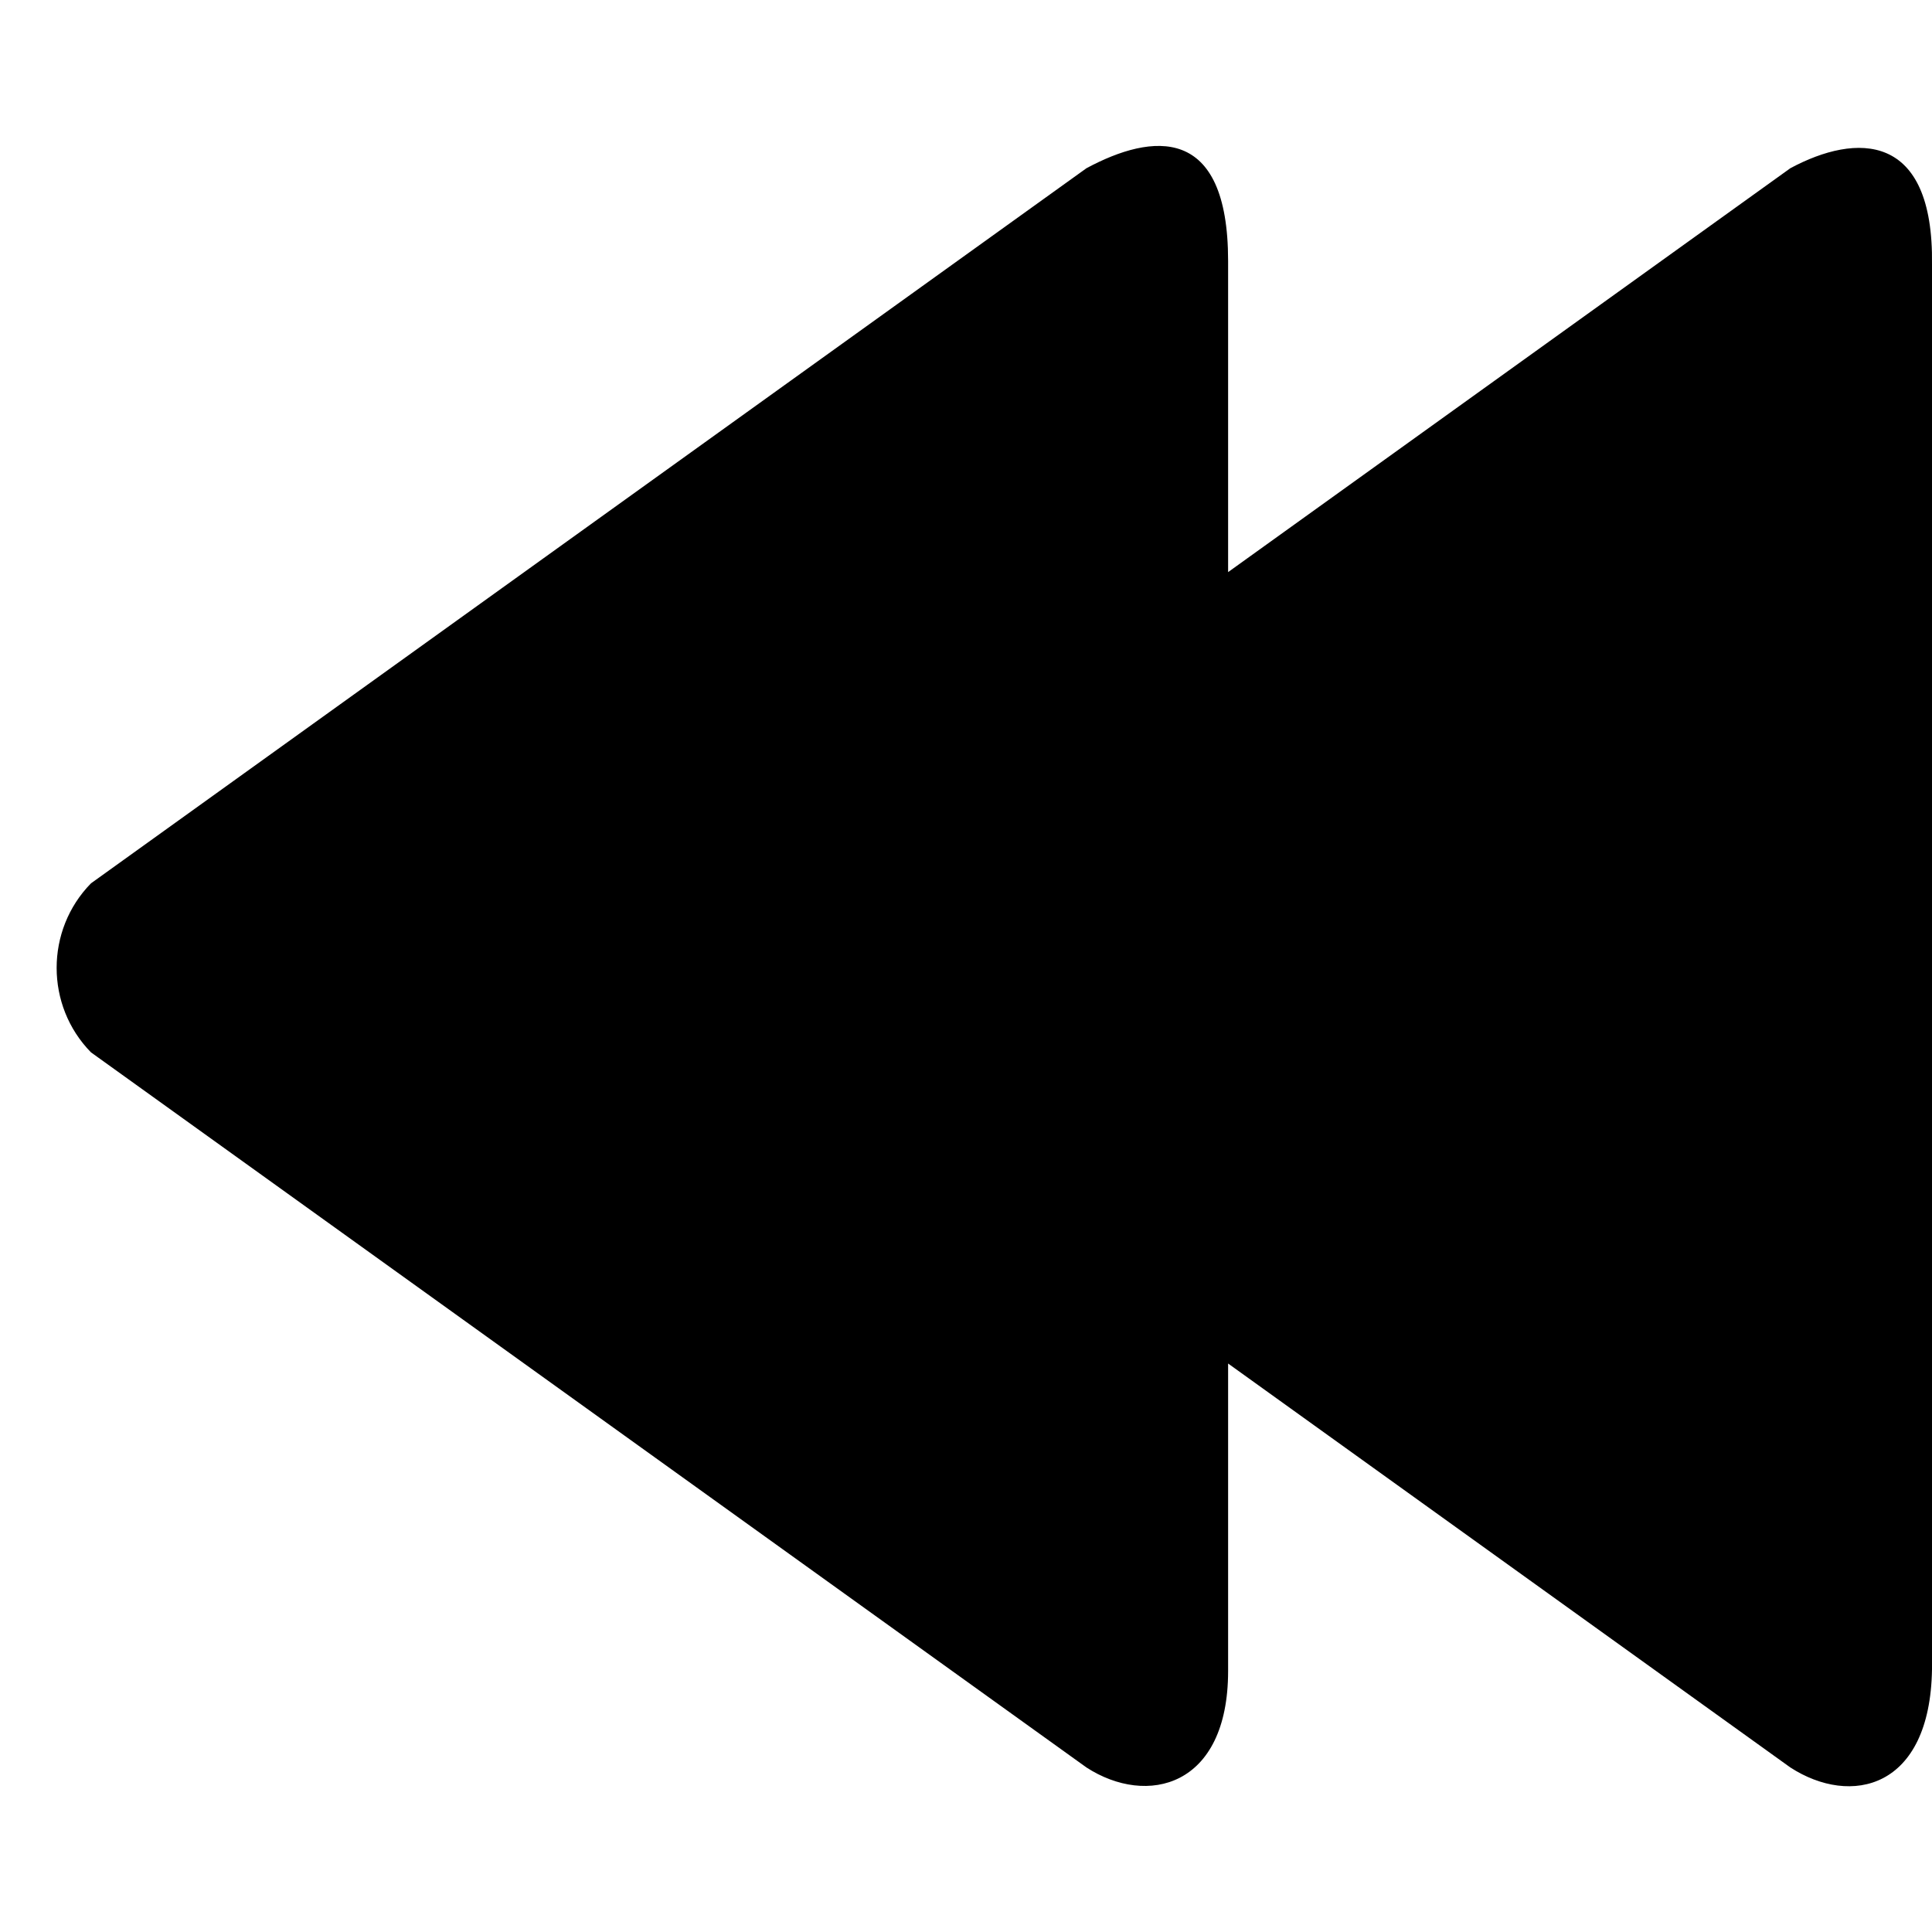 <?xml version="1.0" encoding="UTF-8" standalone="no"?>
<!-- Uploaded to: SVG Repo, www.svgrepo.com, Generator: SVG Repo Mixer Tools -->
<svg width="800px" height="800px" viewBox="0 -2.5 33 33" version="1.1" xmlns="http://www.w3.org/2000/svg" xmlns:xlink="http://www.w3.org/1999/xlink" xmlns:sketch="http://www.bohemiancoding.com/sketch/ns">
    
    <title>rewind</title>
    <desc>Created with Sketch Beta.</desc>
    <defs>

</defs>
    <g id="Page-1" stroke="none" stroke-width="1" fill="none" fill-rule="evenodd" sketch:type="MSPage">
        <g id="Icon-Set-Filled" sketch:type="MSLayerGroup" transform="translate(-101, -623)" fill="#000000">
            <path d="M131.581,623.373 L121.977,630.272 L121.977,624.955 C121.976,622.624 120.685,622.768 119.558,623.373 L102.554,635.588 C101.772,636.386 101.772,637.678 102.554,638.475 L119.558,650.69 C120.591,651.359 121.976,651.032 121.977,649.045 L121.977,643.79 L131.581,650.69 C132.614,651.359 133.968,651.063 134,649.014 L134,625.019 C134.031,622.749 132.708,622.768 131.581,623.373" id="rewind" sketch:type="MSShapeGroup">

</path>
        </g>
    </g>
</svg>